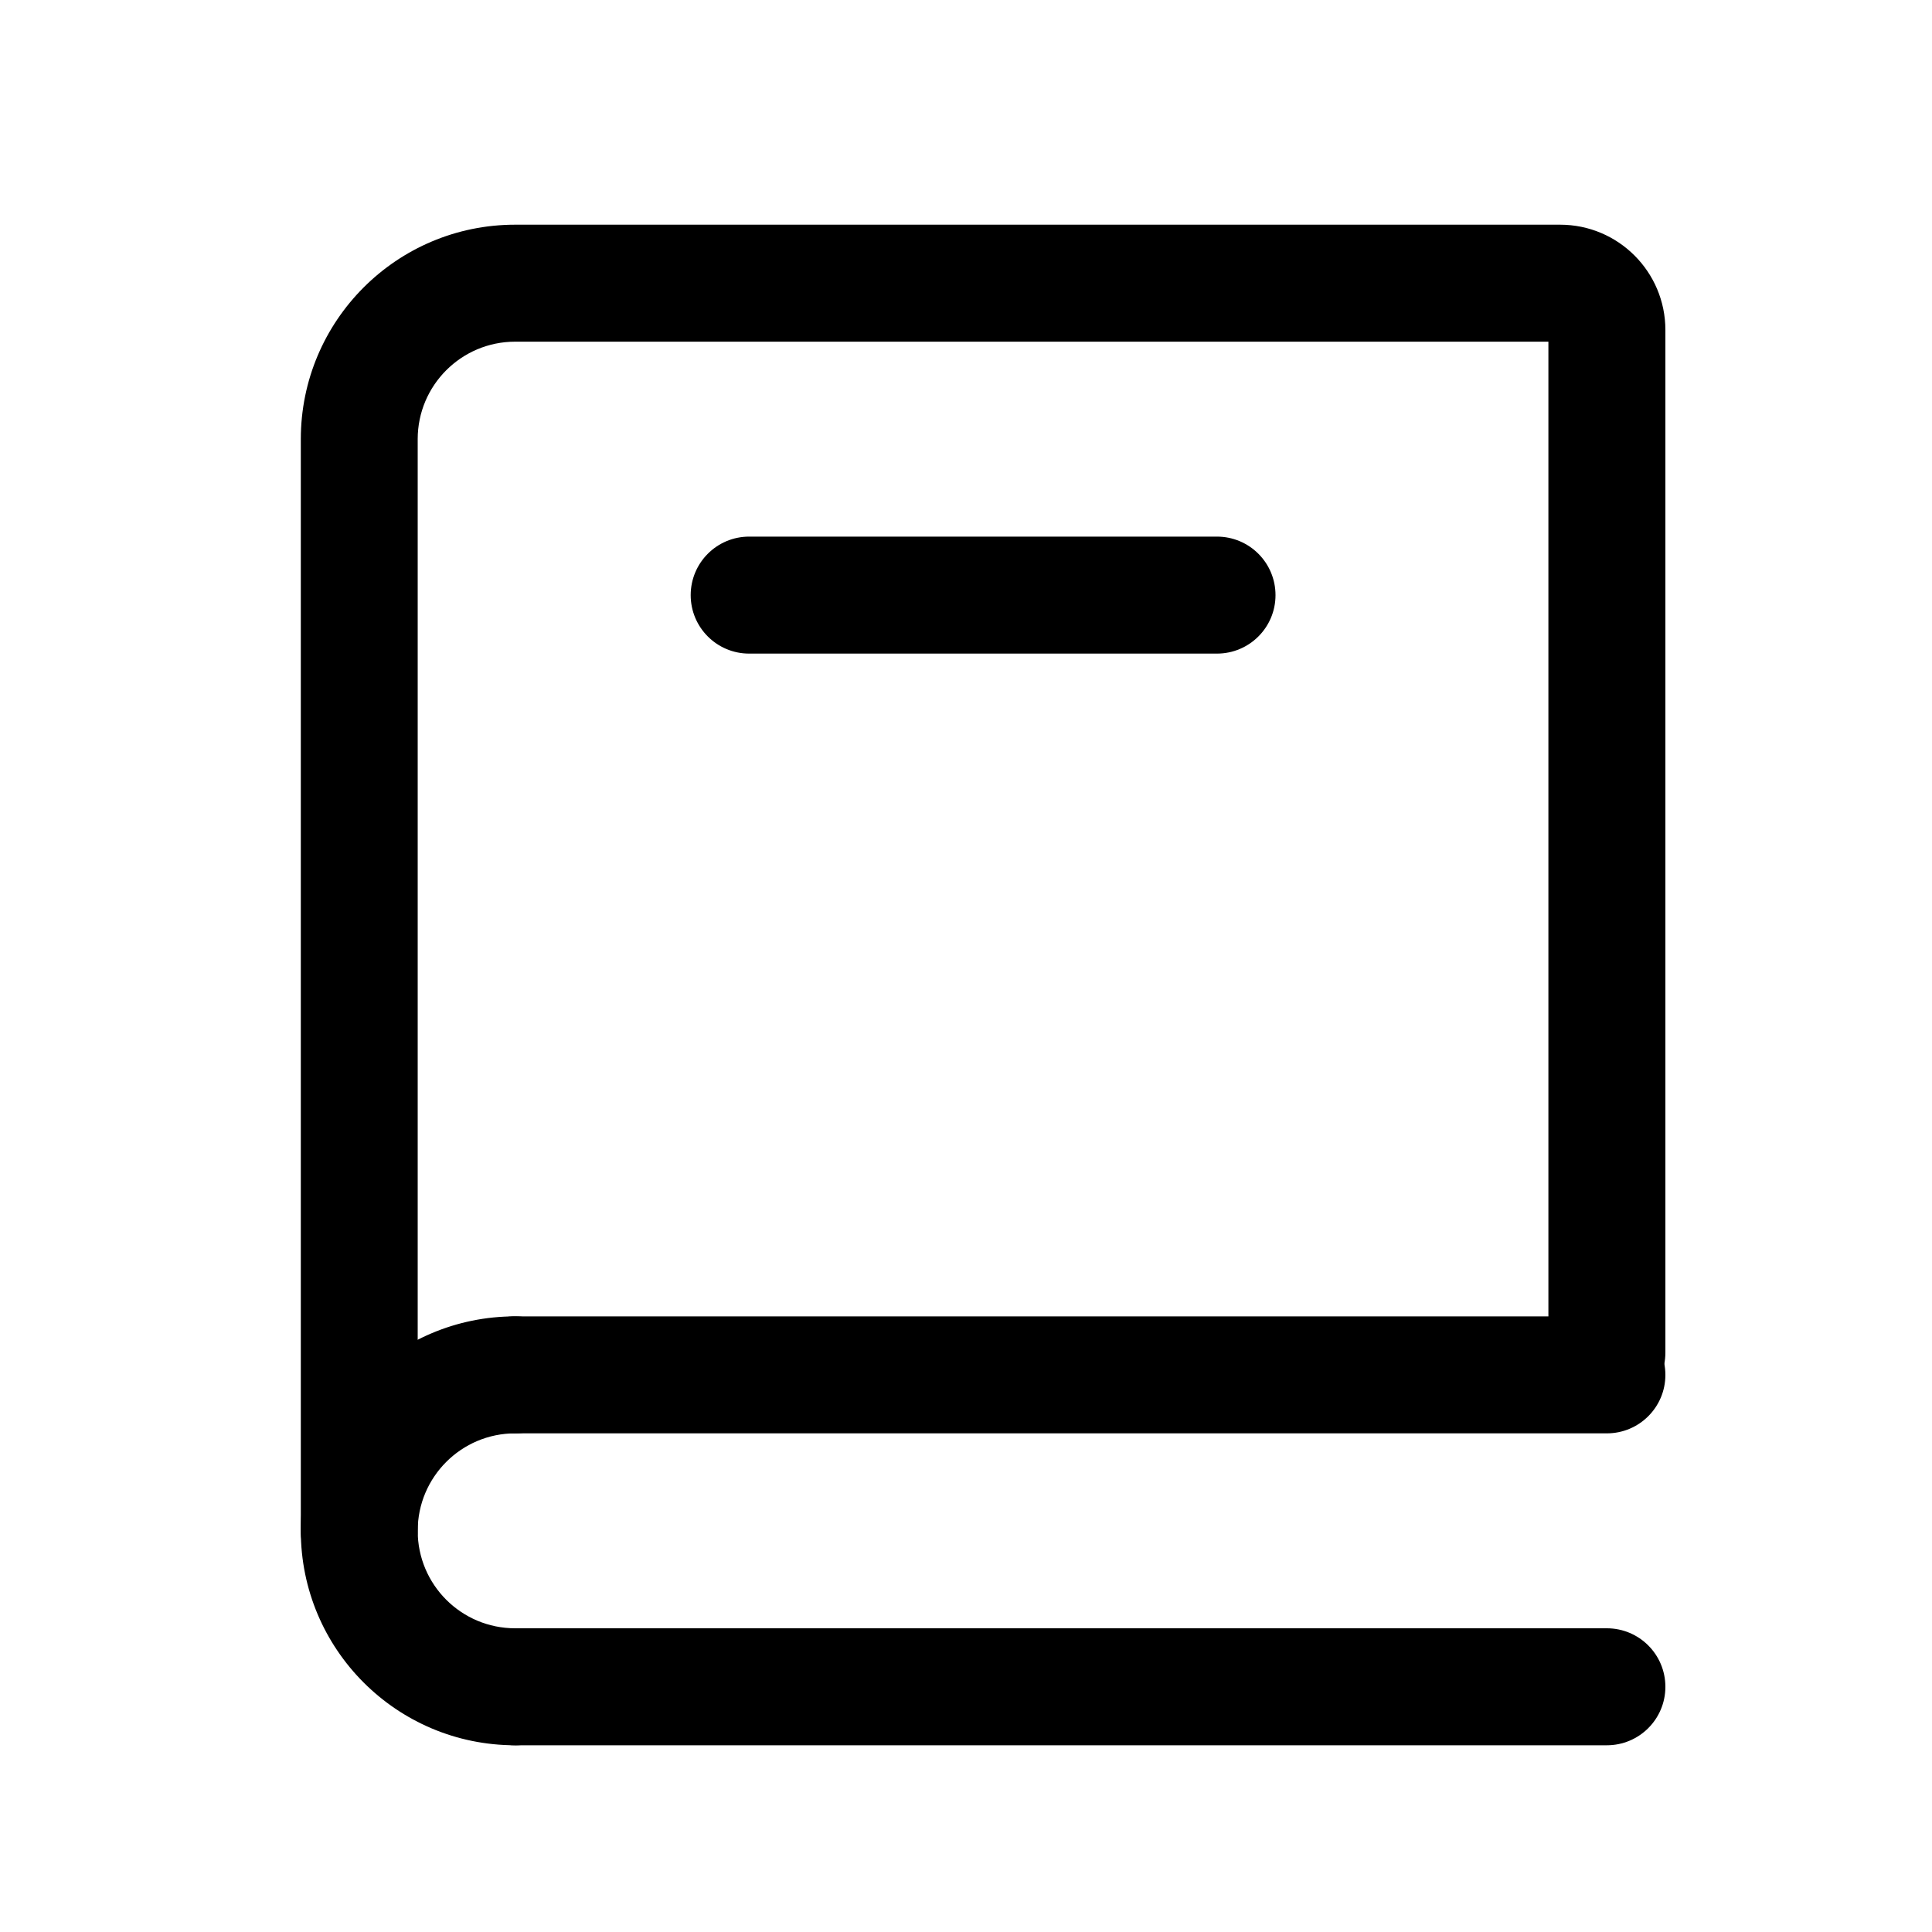 <svg width="20" height="20" viewBox="0 0 20 20" fill="none" xmlns="http://www.w3.org/2000/svg">
<path fill-rule="evenodd" clip-rule="evenodd" d="M5.333 3.537C4.776 3.537 4.324 3.989 4.324 4.546V15.847C4.324 16.182 4.053 16.453 3.719 16.453C3.385 16.453 3.114 16.182 3.114 15.847V4.546C3.114 3.32 4.107 2.326 5.333 2.326H16.15C16.752 2.326 17.24 2.814 17.24 3.416V14.002C17.24 14.337 16.969 14.608 16.634 14.608C16.3 14.608 16.029 14.337 16.029 14.002V3.537H5.333Z" fill="black"/>
<path fill-rule="evenodd" clip-rule="evenodd" d="M4.728 14.233C4.728 13.899 4.999 13.627 5.333 13.627H16.634C16.969 13.627 17.24 13.899 17.24 14.233C17.24 14.567 16.969 14.838 16.634 14.838H5.333C4.999 14.838 4.728 14.567 4.728 14.233Z" fill="black"/>
<path fill-rule="evenodd" clip-rule="evenodd" d="M4.728 17.462C4.728 17.127 4.999 16.856 5.333 16.856H16.634C16.969 16.856 17.24 17.127 17.24 17.462C17.24 17.796 16.969 18.067 16.634 18.067H5.333C4.999 18.067 4.728 17.796 4.728 17.462Z" fill="black"/>
<path fill-rule="evenodd" clip-rule="evenodd" d="M5.333 14.838C4.776 14.838 4.324 15.29 4.324 15.847C4.324 16.405 4.776 16.856 5.333 16.856C5.668 16.856 5.939 17.127 5.939 17.462C5.939 17.796 5.668 18.067 5.333 18.067C4.107 18.067 3.114 17.073 3.114 15.847C3.114 14.621 4.107 13.627 5.333 13.627C5.668 13.627 5.939 13.899 5.939 14.233C5.939 14.567 5.668 14.838 5.333 14.838Z" fill="black"/>
<path fill-rule="evenodd" clip-rule="evenodd" d="M7.15 6.161C7.15 5.826 7.421 5.555 7.755 5.555H12.598C12.933 5.555 13.204 5.826 13.204 6.161C13.204 6.495 12.933 6.766 12.598 6.766H7.755C7.421 6.766 7.15 6.495 7.15 6.161Z" fill="black"/>
</svg>
